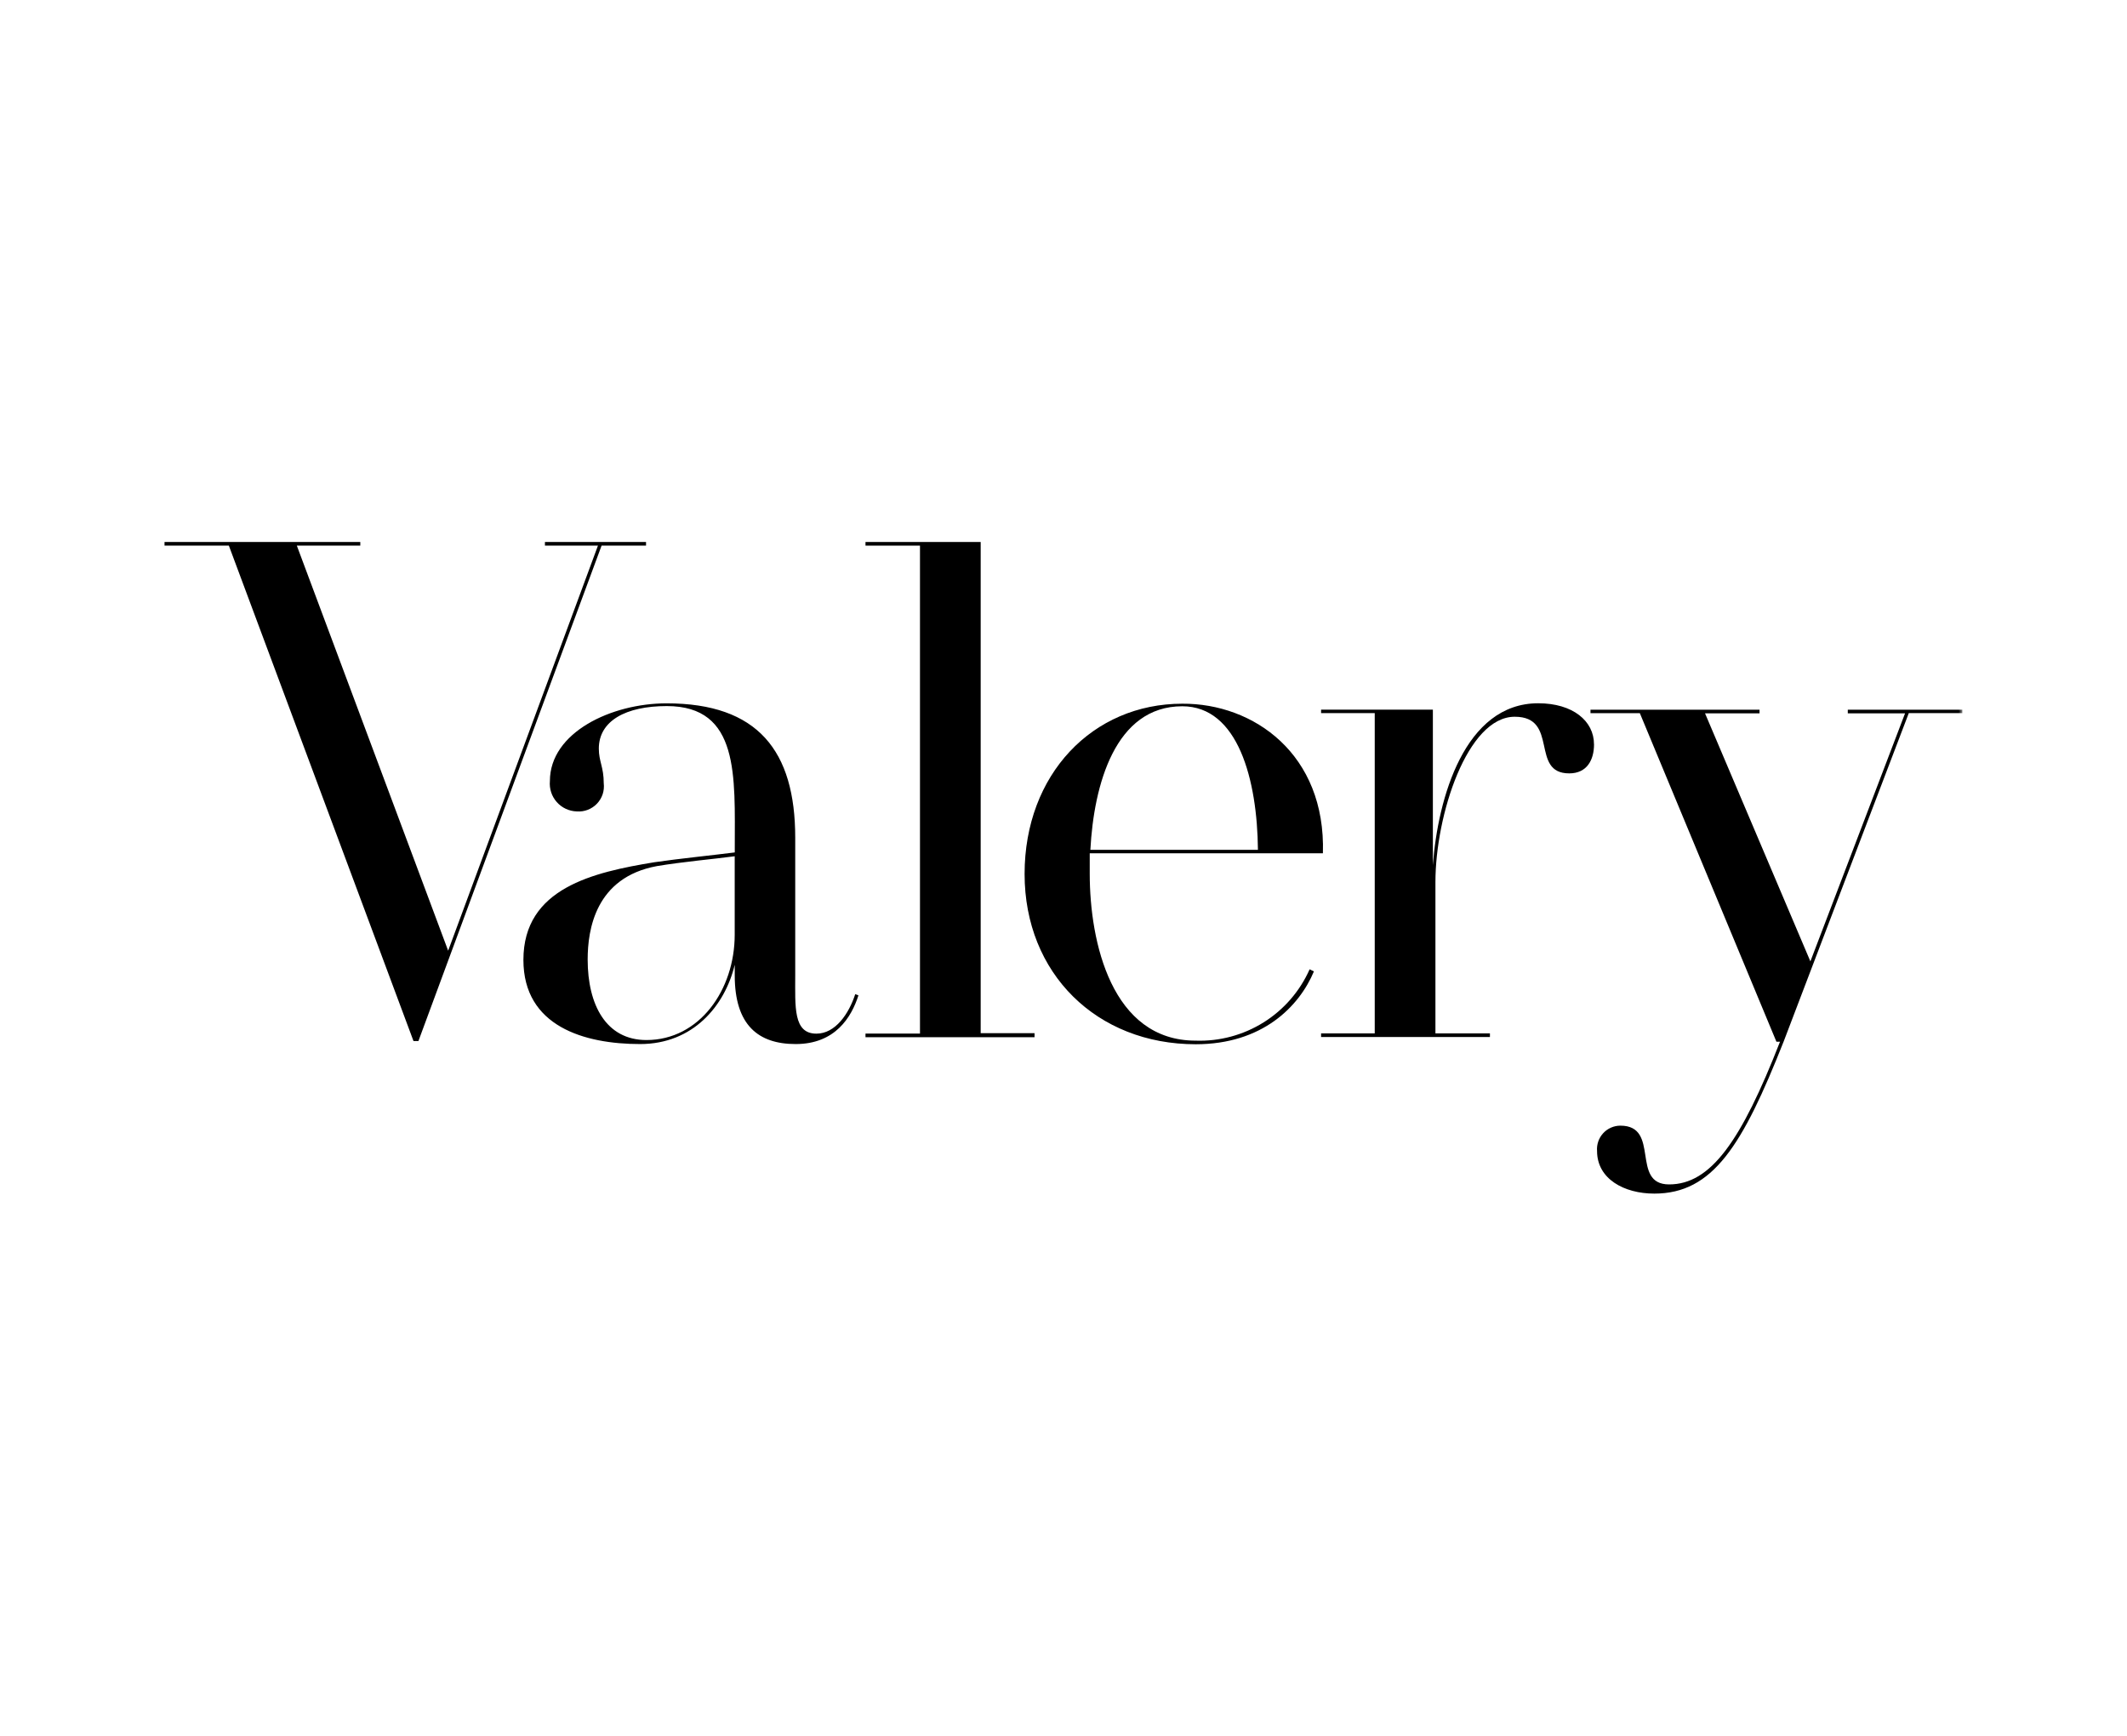 <?xml version="1.0" encoding="UTF-8"?>
<svg id="Capa_2" data-name="Capa 2" xmlns="http://www.w3.org/2000/svg" xmlns:xlink="http://www.w3.org/1999/xlink" viewBox="0 0 631.15 515.15">
  <defs>
    <style>
      .cls-1 {
        mask: url(#mask-2);
      }

      .cls-2, .cls-3, .cls-4 {
        stroke-width: 0px;
      }

      .cls-5 {
        mask: url(#mask-3);
      }

      .cls-3 {
        fill: none;
      }

      .cls-4 {
        fill: #fff;
      }

      .cls-6 {
        mask: url(#mask-4);
      }

      .cls-7 {
        mask: url(#mask-1);
      }

      .cls-8 {
        mask: url(#mask);
      }
    </style>
    <mask id="mask" x="49.69" y="144.2" width="532.54" height="227.84" maskUnits="userSpaceOnUse">
      <g id="mask0_3092_12712" data-name="mask0 3092 12712">
        <path class="cls-4" d="m582.22,144.2H49.69v227.84h532.54v-227.84Z"/>
      </g>
    </mask>
    <mask id="mask-1" x="49.69" y="144.2" width="532.54" height="227.84" maskUnits="userSpaceOnUse">
      <g id="mask1_3092_12712" data-name="mask1 3092 12712">
        <path class="cls-4" d="m582.22,144.2H49.69v227.84h532.54v-227.84Z"/>
      </g>
    </mask>
    <mask id="mask-2" x="49.69" y="144.2" width="532.54" height="227.84" maskUnits="userSpaceOnUse">
      <g id="mask2_3092_12712" data-name="mask2 3092 12712">
        <path class="cls-4" d="m582.22,144.2H49.69v227.84h532.54v-227.84Z"/>
      </g>
    </mask>
    <mask id="mask-3" x="49.69" y="144.2" width="532.54" height="227.84" maskUnits="userSpaceOnUse">
      <g id="mask3_3092_12712" data-name="mask3 3092 12712">
        <path class="cls-4" d="m582.22,144.2H49.69v227.84h532.54v-227.84Z"/>
      </g>
    </mask>
    <mask id="mask-4" x="49.69" y="144.2" width="532.63" height="227.84" maskUnits="userSpaceOnUse">
      <g id="mask4_3092_12712" data-name="mask4 3092 12712">
        <path class="cls-4" d="m582.22,144.2H49.69v227.84h532.54v-227.84Z"/>
      </g>
    </mask>
  </defs>
  <g id="Capa_1-2" data-name="Capa 1">
    <g>
      <rect class="cls-3" width="631.15" height="515.15"/>
      <g>
        <path class="cls-2" d="m161.7,160.87v1.08h15.73l-44.45,120.23-44.9-120.23h18.83v-1.08h-58.09v1.08h19.09l54.79,147.05h1.46l54.35-147.05h13.19v-1.08h-30Z"/>
        <g class="cls-8">
          <path class="cls-2" d="m254.73,295.43c-2.09,6.53-6.91,14.46-18.64,14.46-11.1,0-18.07-5.64-18.07-20.36v-3.17c-2.92,12.17-12.35,23.53-28.09,23.53-16.55,0-34.62-5.26-34.62-24.98,0-21.37,20.8-26,38.81-28.98,7.36-1.08,17.44-2.09,23.91-2.92v-1.27c0-21.37,1.46-42.17-20.17-42.17-12.17,0-20.17,4.38-20.17,12.63,0,3.8,1.46,5.45,1.46,10.27.13,1.1.02,2.21-.32,3.26-.35,1.05-.93,2.01-1.69,2.81-.76.8-1.7,1.42-2.73,1.82-1.03.4-2.14.56-3.25.48-1.13-.03-2.24-.3-3.26-.77s-1.94-1.16-2.68-2c-.75-.84-1.32-1.83-1.67-2.9-.35-1.07-.48-2.2-.38-3.33,0-14.46,18.26-23.08,34.62-23.08,27.08,0,38.18,14.08,38.18,39.89v40.71c0,9.45-.63,17.44,6.28,17.44,5.64,0,9.64-5.9,11.53-11.73l.97.37Zm-36.72-18.01v-23.27c-6.09.82-15.54,1.65-23.08,2.92-18.26,3.36-20.55,18.9-20.55,27.72,0,13.45,5.45,23.91,17.44,23.91,15.73,0,26.19-14.9,26.19-31.26"/>
        </g>
        <g class="cls-7">
          <path class="cls-2" d="m306.98,306.78v1.08h-50.16v-1.08h16.17v-144.83h-16.17v-1.08h34.18v145.79h15.98v.13Z"/>
        </g>
        <g class="cls-1">
          <path class="cls-2" d="m392.53,253.26h-69.17v6.09c0,20.35,6.53,49.53,31.45,49.53,7.1.24,14.11-1.65,20.14-5.42,6.02-3.77,10.78-9.26,13.66-15.76l1.27.63c-4.38,10.46-15.34,21.62-35.07,21.62-29.37,0-50.78-20.99-50.78-50.54s20.17-50.54,46.8-50.54c21.18-.13,42.61,14.97,41.72,44.39m-19.28-1.02c-.19-20.8-5.9-42.61-22.45-42.61-19.91,0-26.25,23.27-27.27,42.61h49.72Z"/>
        </g>
        <g class="cls-5">
          <path class="cls-2" d="m473,220.92c0,4.63-2.09,8.63-7.36,8.63-11.73,0-2.92-16.81-16.17-16.81-14.08,0-23.53,29.17-23.53,49.08v44.9h16.17v1.08h-50.1v-1.08h15.92v-95.06h-15.92v-1.02h33.17v46.17c1.46-19.91,9.45-48.07,31.26-48.07,10.27,0,16.55,5.26,16.55,12.17Z"/>
        </g>
        <g class="cls-6">
          <path class="cls-2" d="m582.32,211.66h-15.92l-37.15,97.53c-12.17,30.82-20.99,45.09-38.36,45.09-9,0-16.99-4.38-16.99-12.63-.08-.96.04-1.92.35-2.83.31-.91.81-1.75,1.46-2.46.65-.71,1.44-1.28,2.32-1.66.88-.39,1.83-.59,2.79-.59,11.98,0,2.92,17.44,14.46,17.44,12.35,0,21.37-12.81,32.91-42.36h-1.07l-40.53-97.52h-14.64v-1.02h50.16v1.08h-16.17l31.26,73.62,28.09-73.62h-16.99v-1.08h33.99v1.02h.06Z"/>
        </g>
      </g>
    </g>
  </g>
</svg>